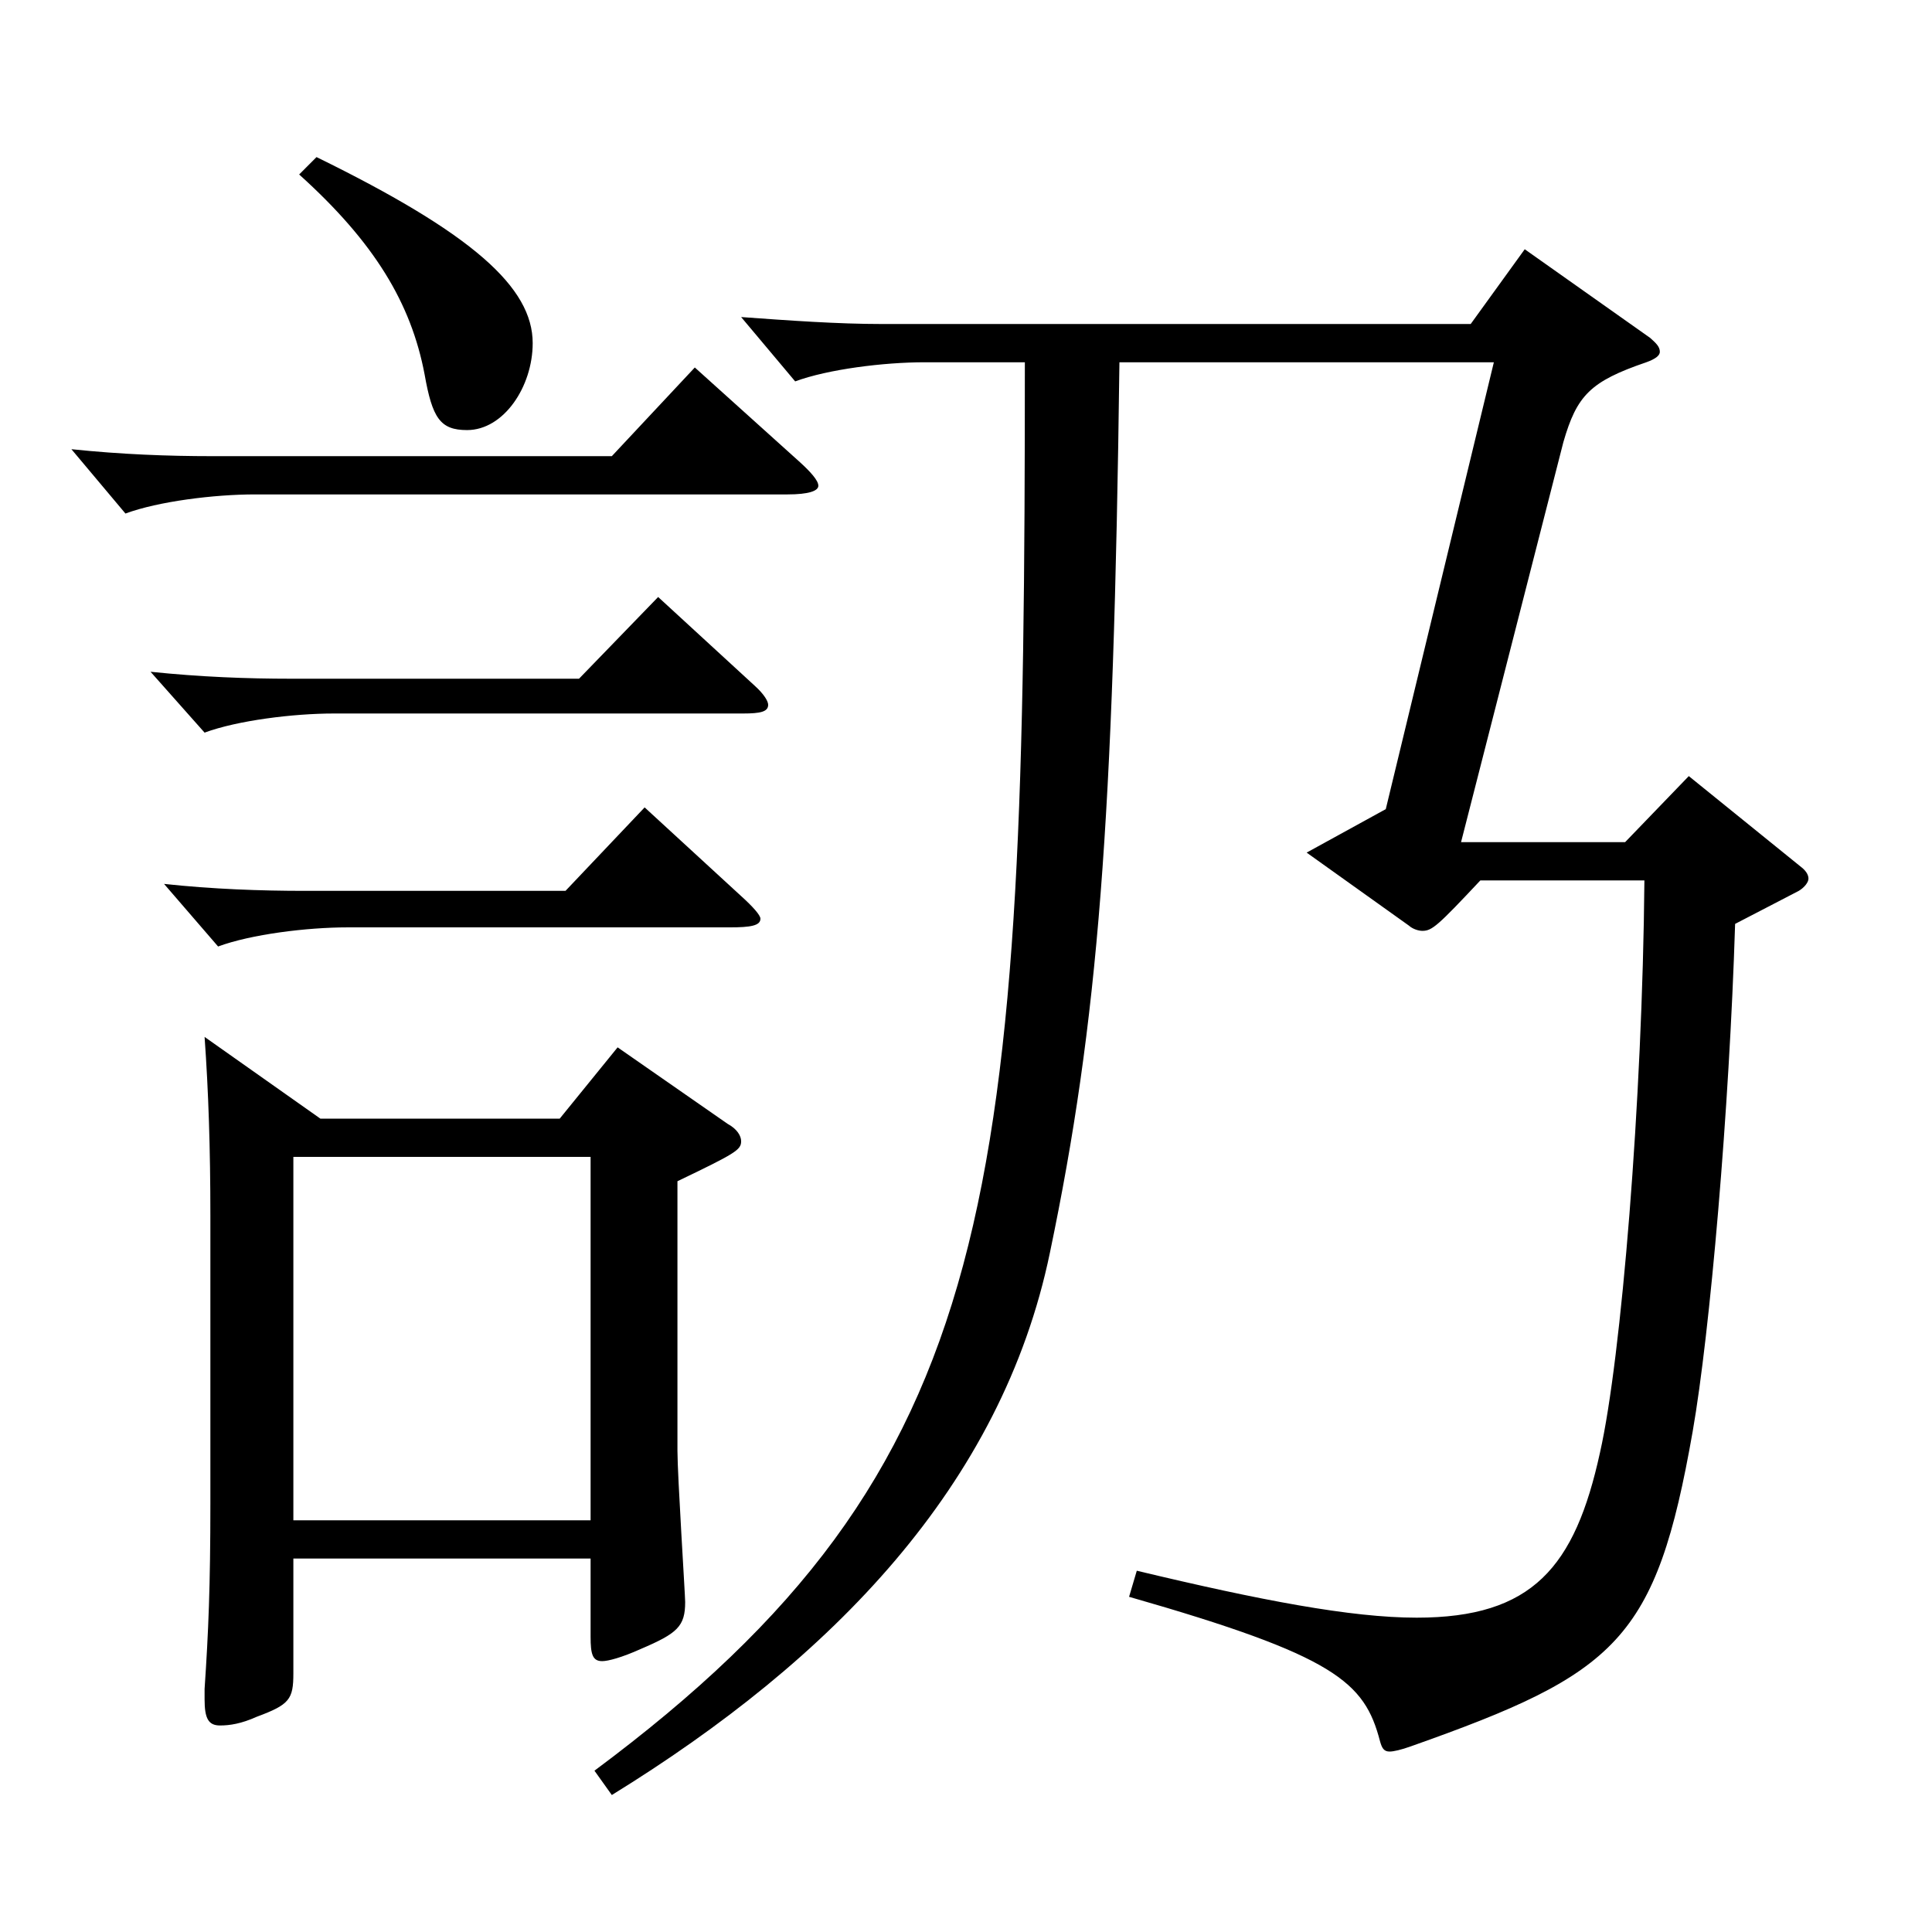 <?xml version="1.0" encoding="utf-8"?>
<!-- Generator: Adobe Illustrator 16.0.0, SVG Export Plug-In . SVG Version: 6.00 Build 0)  -->
<!DOCTYPE svg PUBLIC "-//W3C//DTD SVG 1.1//EN" "http://www.w3.org/Graphics/SVG/1.1/DTD/svg11.dtd">
<svg version="1.1" id="图层_1" xmlns="http://www.w3.org/2000/svg" xmlns:xlink="http://www.w3.org/1999/xlink" x="0px" y="0px"
	 width="1000px" height="1000px" viewBox="0 0 1000 1000" enable-background="new 0 0 1000 1000" xml:space="preserve">
<path d="M413.581,238.808c5.994,5.4,9.99,9.9,9.99,12.601c0,2.699-4.995,4.5-15.984,4.5H131.865c-20.979,0-49.949,3.6-66.933,9.899
	l-27.972-33.3c25.974,2.7,49.949,3.601,72.927,3.601h206.791l42.957-45.9L413.581,238.808z M390.604,354.907
	c4.995,4.5,6.993,8.1,6.993,9.9c0,3.6-3.996,4.5-12.987,4.5H172.824c-20.979,0-49.95,3.6-66.933,9.899l-27.972-31.5
	c25.974,2.7,49.949,3.601,72.926,3.601h148.851l40.959-42.3L390.604,354.907z M383.611,463.807c5.994,5.399,9.99,9.899,9.99,11.7
	c0,3.6-4.995,4.5-15.984,4.5h-197.8c-20.979,0-49.95,3.6-66.933,9.899l-27.972-32.399c24.975,2.7,49.949,3.6,72.926,3.6h134.864
	l40.959-43.199L383.611,463.807z M165.831,579.006h123.875l29.97-36.899l56.942,39.6c4.995,2.699,6.993,6.3,6.993,9
	c0,4.5-2.997,6.3-32.967,20.699v139.499c0,12.601,3.996,74.7,3.996,78.3c0,12.6-3.996,16.2-22.977,24.3
	c-9.99,4.5-16.983,6.3-19.98,6.3c-4.994,0-5.993-3.6-5.993-12.6v-40.5H151.845v59.399c0,13.5-1.998,16.2-18.98,22.5
	c-7.992,3.6-13.986,4.5-18.98,4.5c-5.994,0-7.992-3.6-7.992-13.5v-5.399c1.998-29.7,2.997-53.1,2.997-96.3V629.405
	c0-35.1-0.999-64.8-2.997-92.699L165.831,579.006z M305.69,786.904V598.806H151.845v188.099H305.69z M163.833,81.309
	c80.919,39.601,111.888,67.5,111.888,96.3c0,22.5-14.985,45-33.966,45c-13.986,0-17.982-6.3-21.979-28.8
	c-6.992-36.9-25.974-68.399-64.935-103.5L163.833,81.309z M307.688,916.504c211.786-157.499,222.775-296.998,222.775-728.995
	h-51.948c-20.979,0-49.949,3.6-66.933,9.899l-27.972-33.3c24.975,1.8,49.95,3.601,72.927,3.601H761.23l27.972-38.7l64.935,45.899
	c2.997,2.7,4.995,4.5,4.995,7.2c0,1.8-1.998,3.6-6.993,5.4c-28.971,9.899-35.963,17.1-42.956,41.399l-52.947,206.998h84.915
	l32.967-34.199l58.94,47.699c1.998,1.801,2.997,3.601,2.997,5.4s-1.998,4.5-4.995,6.3l-32.967,17.1
	c-2.997,96.3-12.987,211.499-21.978,262.799c-18.981,107.999-38.961,125.099-145.854,162.898c-4.995,1.8-8.99,2.7-10.988,2.7
	c-2.997,0-3.996-1.8-4.995-5.4c-7.992-30.6-22.977-44.1-129.869-74.699l3.996-13.5c63.936,15.3,110.888,24.3,144.854,24.3
	c59.939,0,81.918-26.1,94.904-85.499c10.989-48.6,21.979-181.799,22.978-296.098h-84.915c-21.978,23.399-24.975,26.1-29.97,26.1
	c-1.998,0-4.995-0.9-6.993-2.7l-52.946-37.8l40.959-22.5l55.943-231.298H579.414c-2.997,238.498-10.989,341.098-35.964,460.797
	c-24.975,120.599-112.886,210.599-226.771,280.798L307.688,916.504z"/>
</svg>
